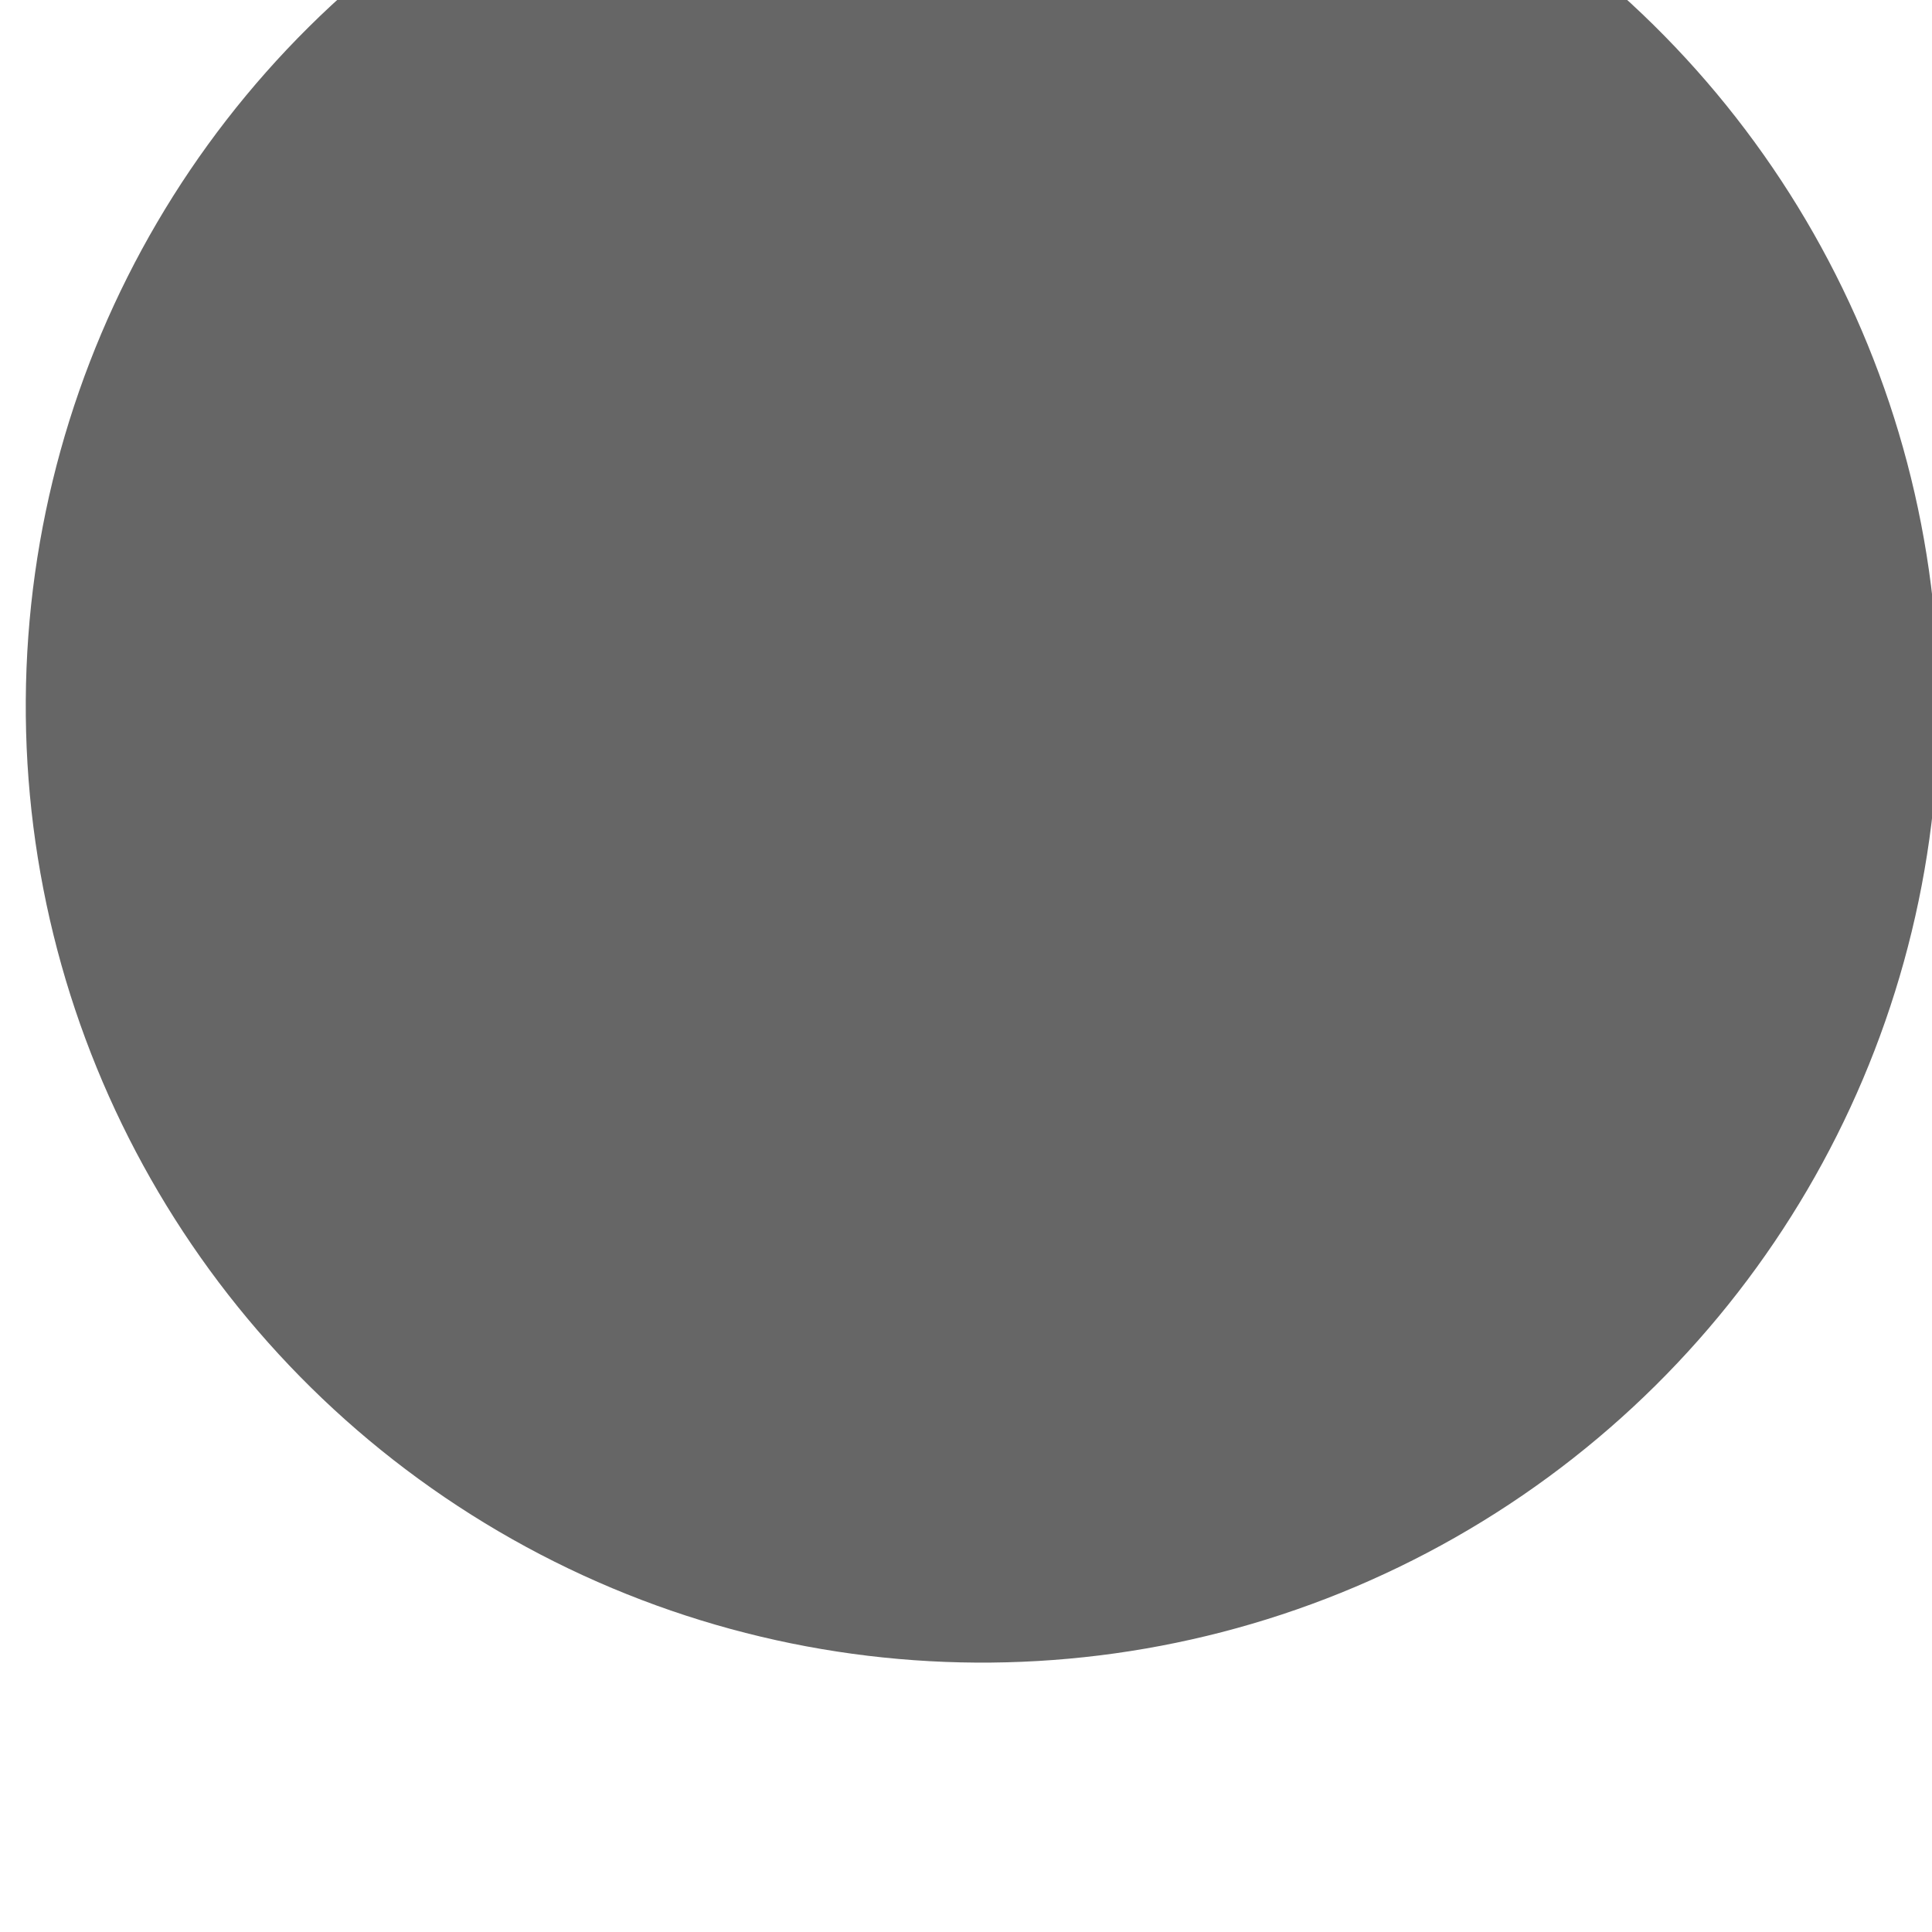<svg width="84" height="84" viewBox="0 0 84 84" fill="none" xmlns="http://www.w3.org/2000/svg">
<g opacity="0.6" filter="url(#filter0_i_73_2620)">
<circle cx="41.704" cy="41.704" r="41.584" transform="rotate(-119.626 41.704 41.704)" fill="black"/>
</g>
<defs>
<filter id="filter0_i_73_2620" x="0.113" y="-10.887" width="84.181" height="94.181" filterUnits="userSpaceOnUse" color-interpolation-filters="sRGB">
<feFlood flood-opacity="0" result="BackgroundImageFix"/>
<feBlend mode="normal" in="SourceGraphic" in2="BackgroundImageFix" result="shape"/>
<feColorMatrix in="SourceAlpha" type="matrix" values="0 0 0 0 0 0 0 0 0 0 0 0 0 0 0 0 0 0 127 0" result="hardAlpha"/>
<feMorphology radius="7" operator="dilate" in="SourceAlpha" result="effect1_innerShadow_73_2620"/>
<feOffset dx="1" dy="-11"/>
<feGaussianBlur stdDeviation="9.5"/>
<feComposite in2="hardAlpha" operator="arithmetic" k2="-1" k3="1"/>
<feColorMatrix type="matrix" values="0 0 0 0 1 0 0 0 0 0.692 0 0 0 0 0.692 0 0 0 1 0"/>
<feBlend mode="normal" in2="shape" result="effect1_innerShadow_73_2620"/>
</filter>
</defs>
</svg>
